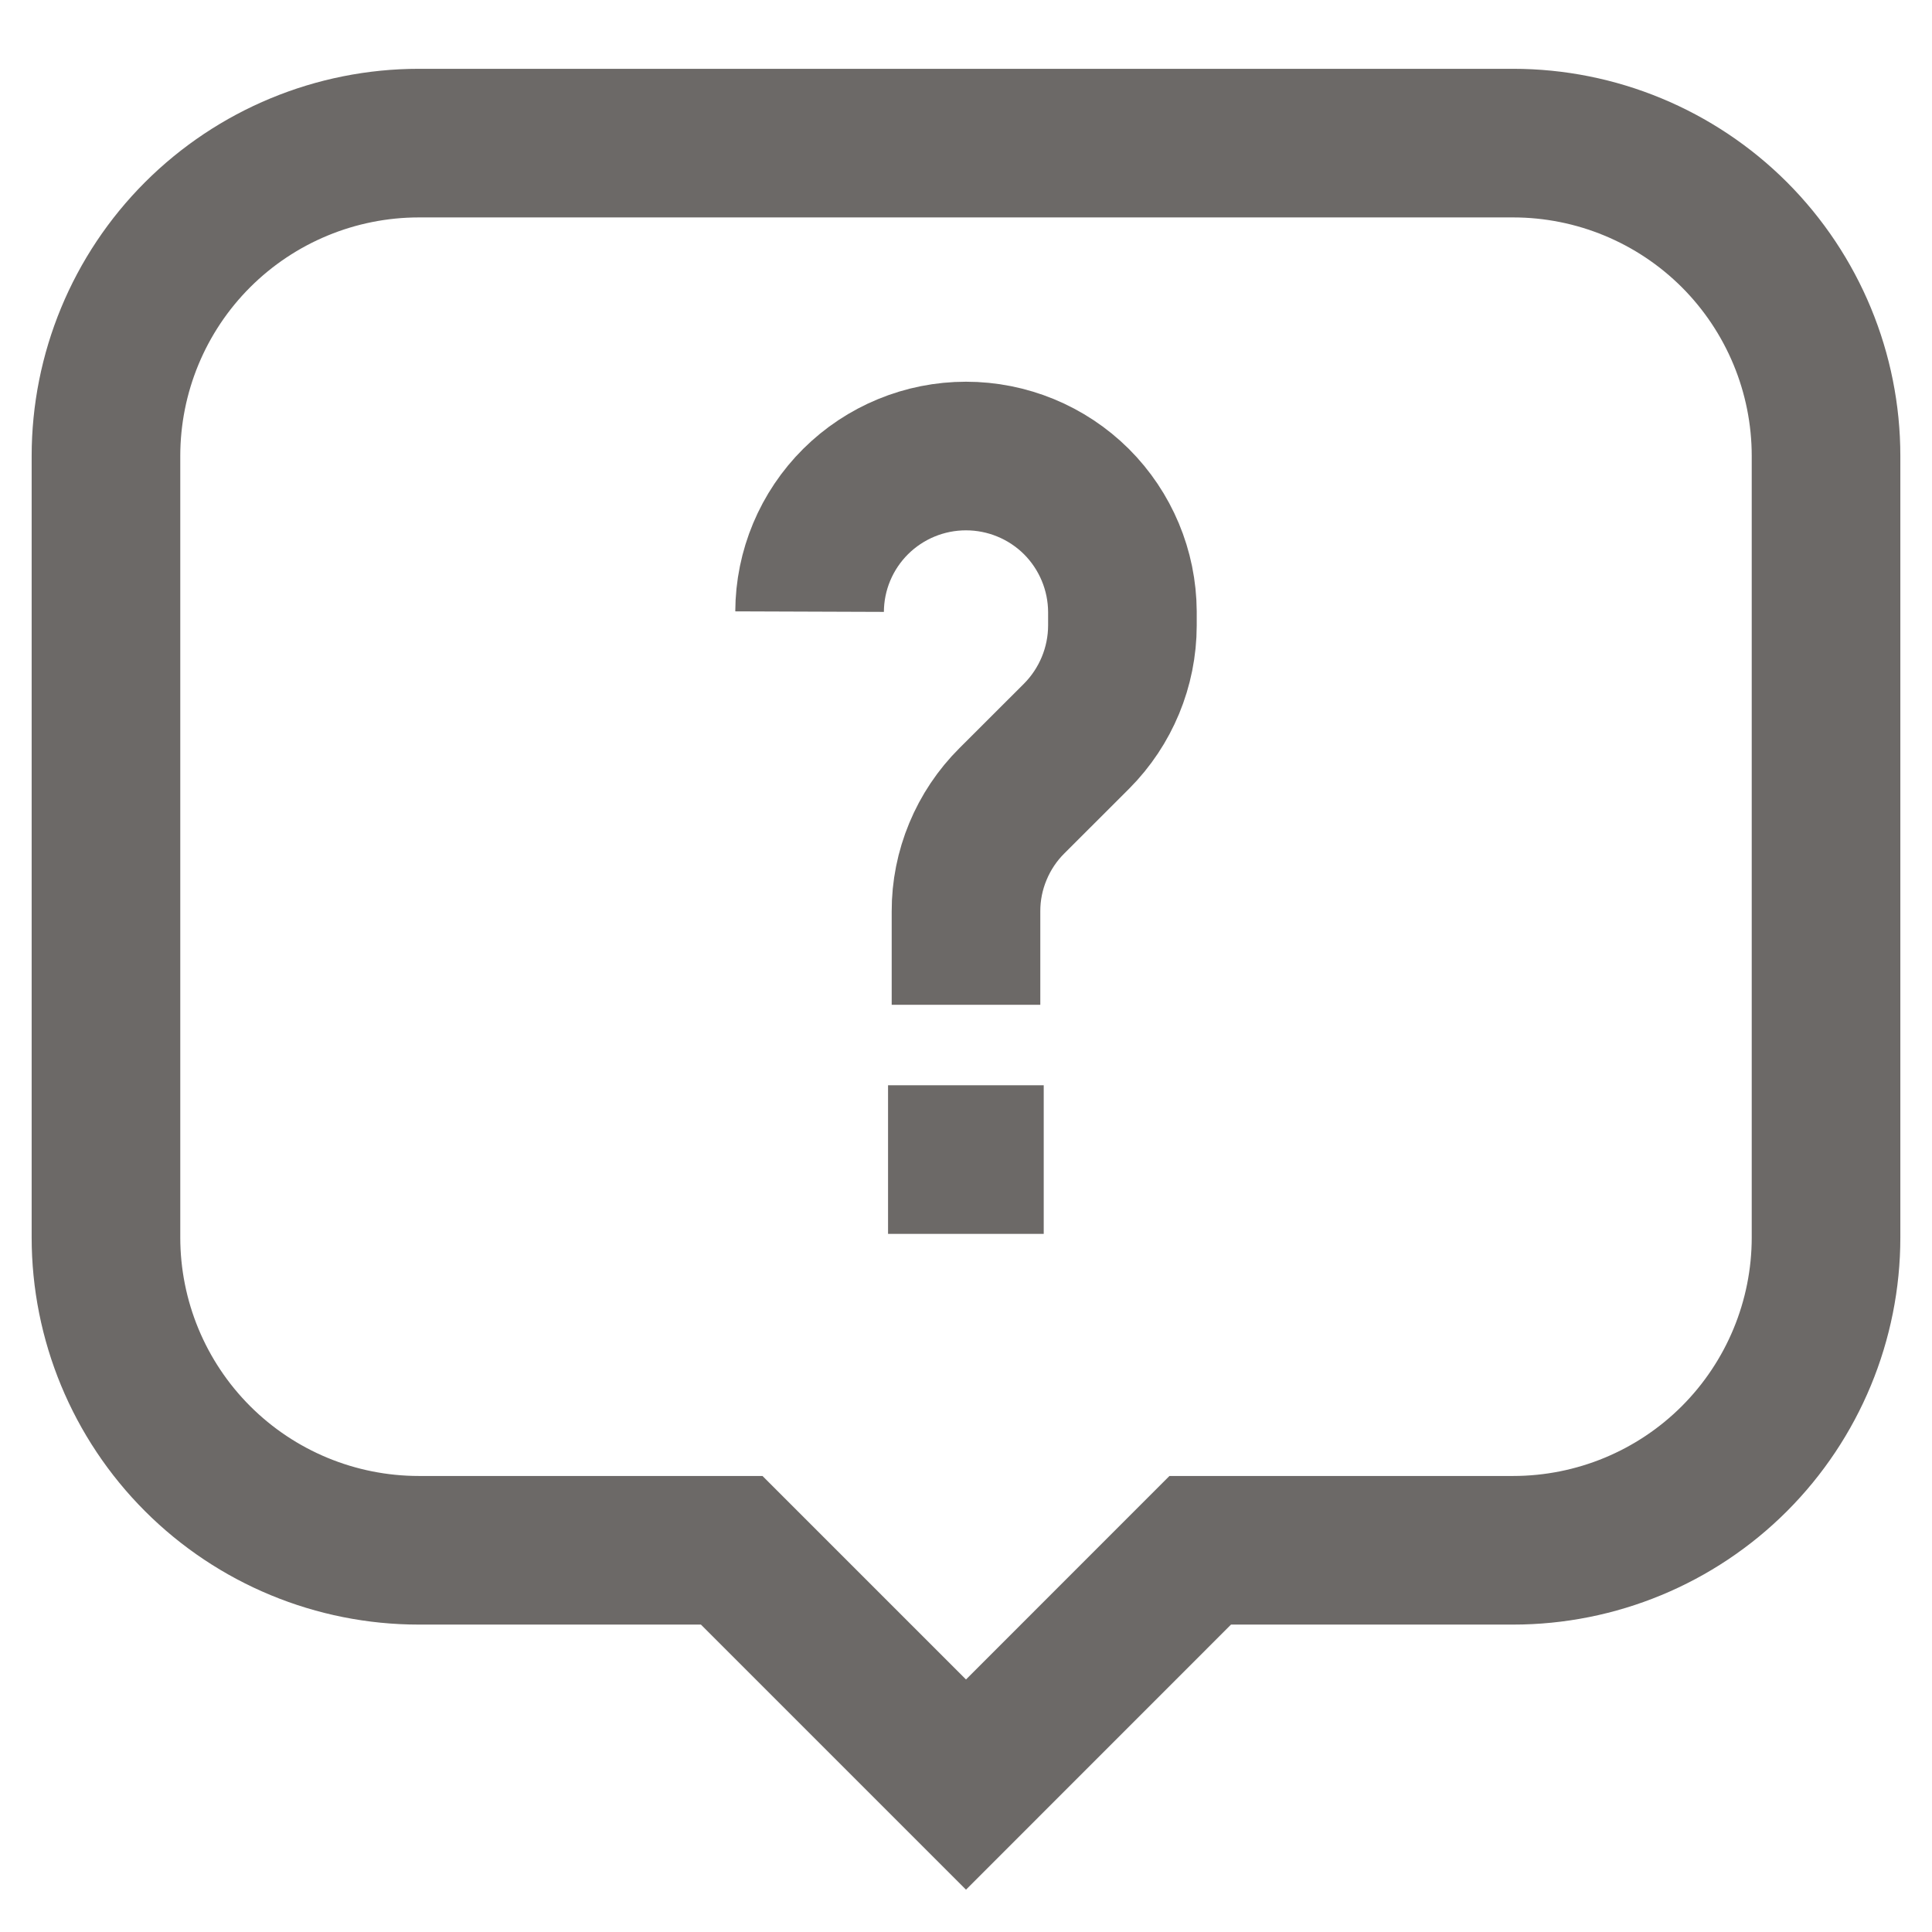 <svg width="26" height="26" viewBox="0 0 26 26" fill="none" xmlns="http://www.w3.org/2000/svg">
<g id="Frame 433">
<path id="Vector" d="M20.363 1.926H5.637C4.52 1.926 3.449 2.37 2.659 3.159C1.869 3.949 1.426 5.02 1.426 6.137V16.653C1.426 17.769 1.869 18.84 2.659 19.63C3.449 20.42 4.52 20.863 5.637 20.863H9.847L13 24.016L16.152 20.863H20.363C21.48 20.863 22.551 20.42 23.341 19.63C24.13 18.84 24.574 17.769 24.574 16.653V6.137C24.574 5.02 24.13 3.949 23.341 3.159C22.551 2.37 21.48 1.926 20.363 1.926Z" stroke="#6C6967" stroke-width="2" stroke-miterlimit="10"/>
<path id="Vector_2" d="M13 13.522V12.265C12.999 11.989 13.054 11.715 13.16 11.46C13.266 11.204 13.421 10.972 13.617 10.777L14.488 9.907C14.882 9.511 15.104 8.976 15.105 8.418V8.231C15.102 7.675 14.879 7.142 14.485 6.749C14.09 6.357 13.556 6.137 13 6.137C12.443 6.137 11.91 6.357 11.515 6.749C11.12 7.142 10.897 7.675 10.895 8.231" stroke="#6C6967" stroke-width="2" stroke-miterlimit="10"/>
<path id="Vector_3" d="M11.951 15.605H14.046" stroke="#6C6967" stroke-width="2" stroke-miterlimit="10"/>
</g>
</svg>
